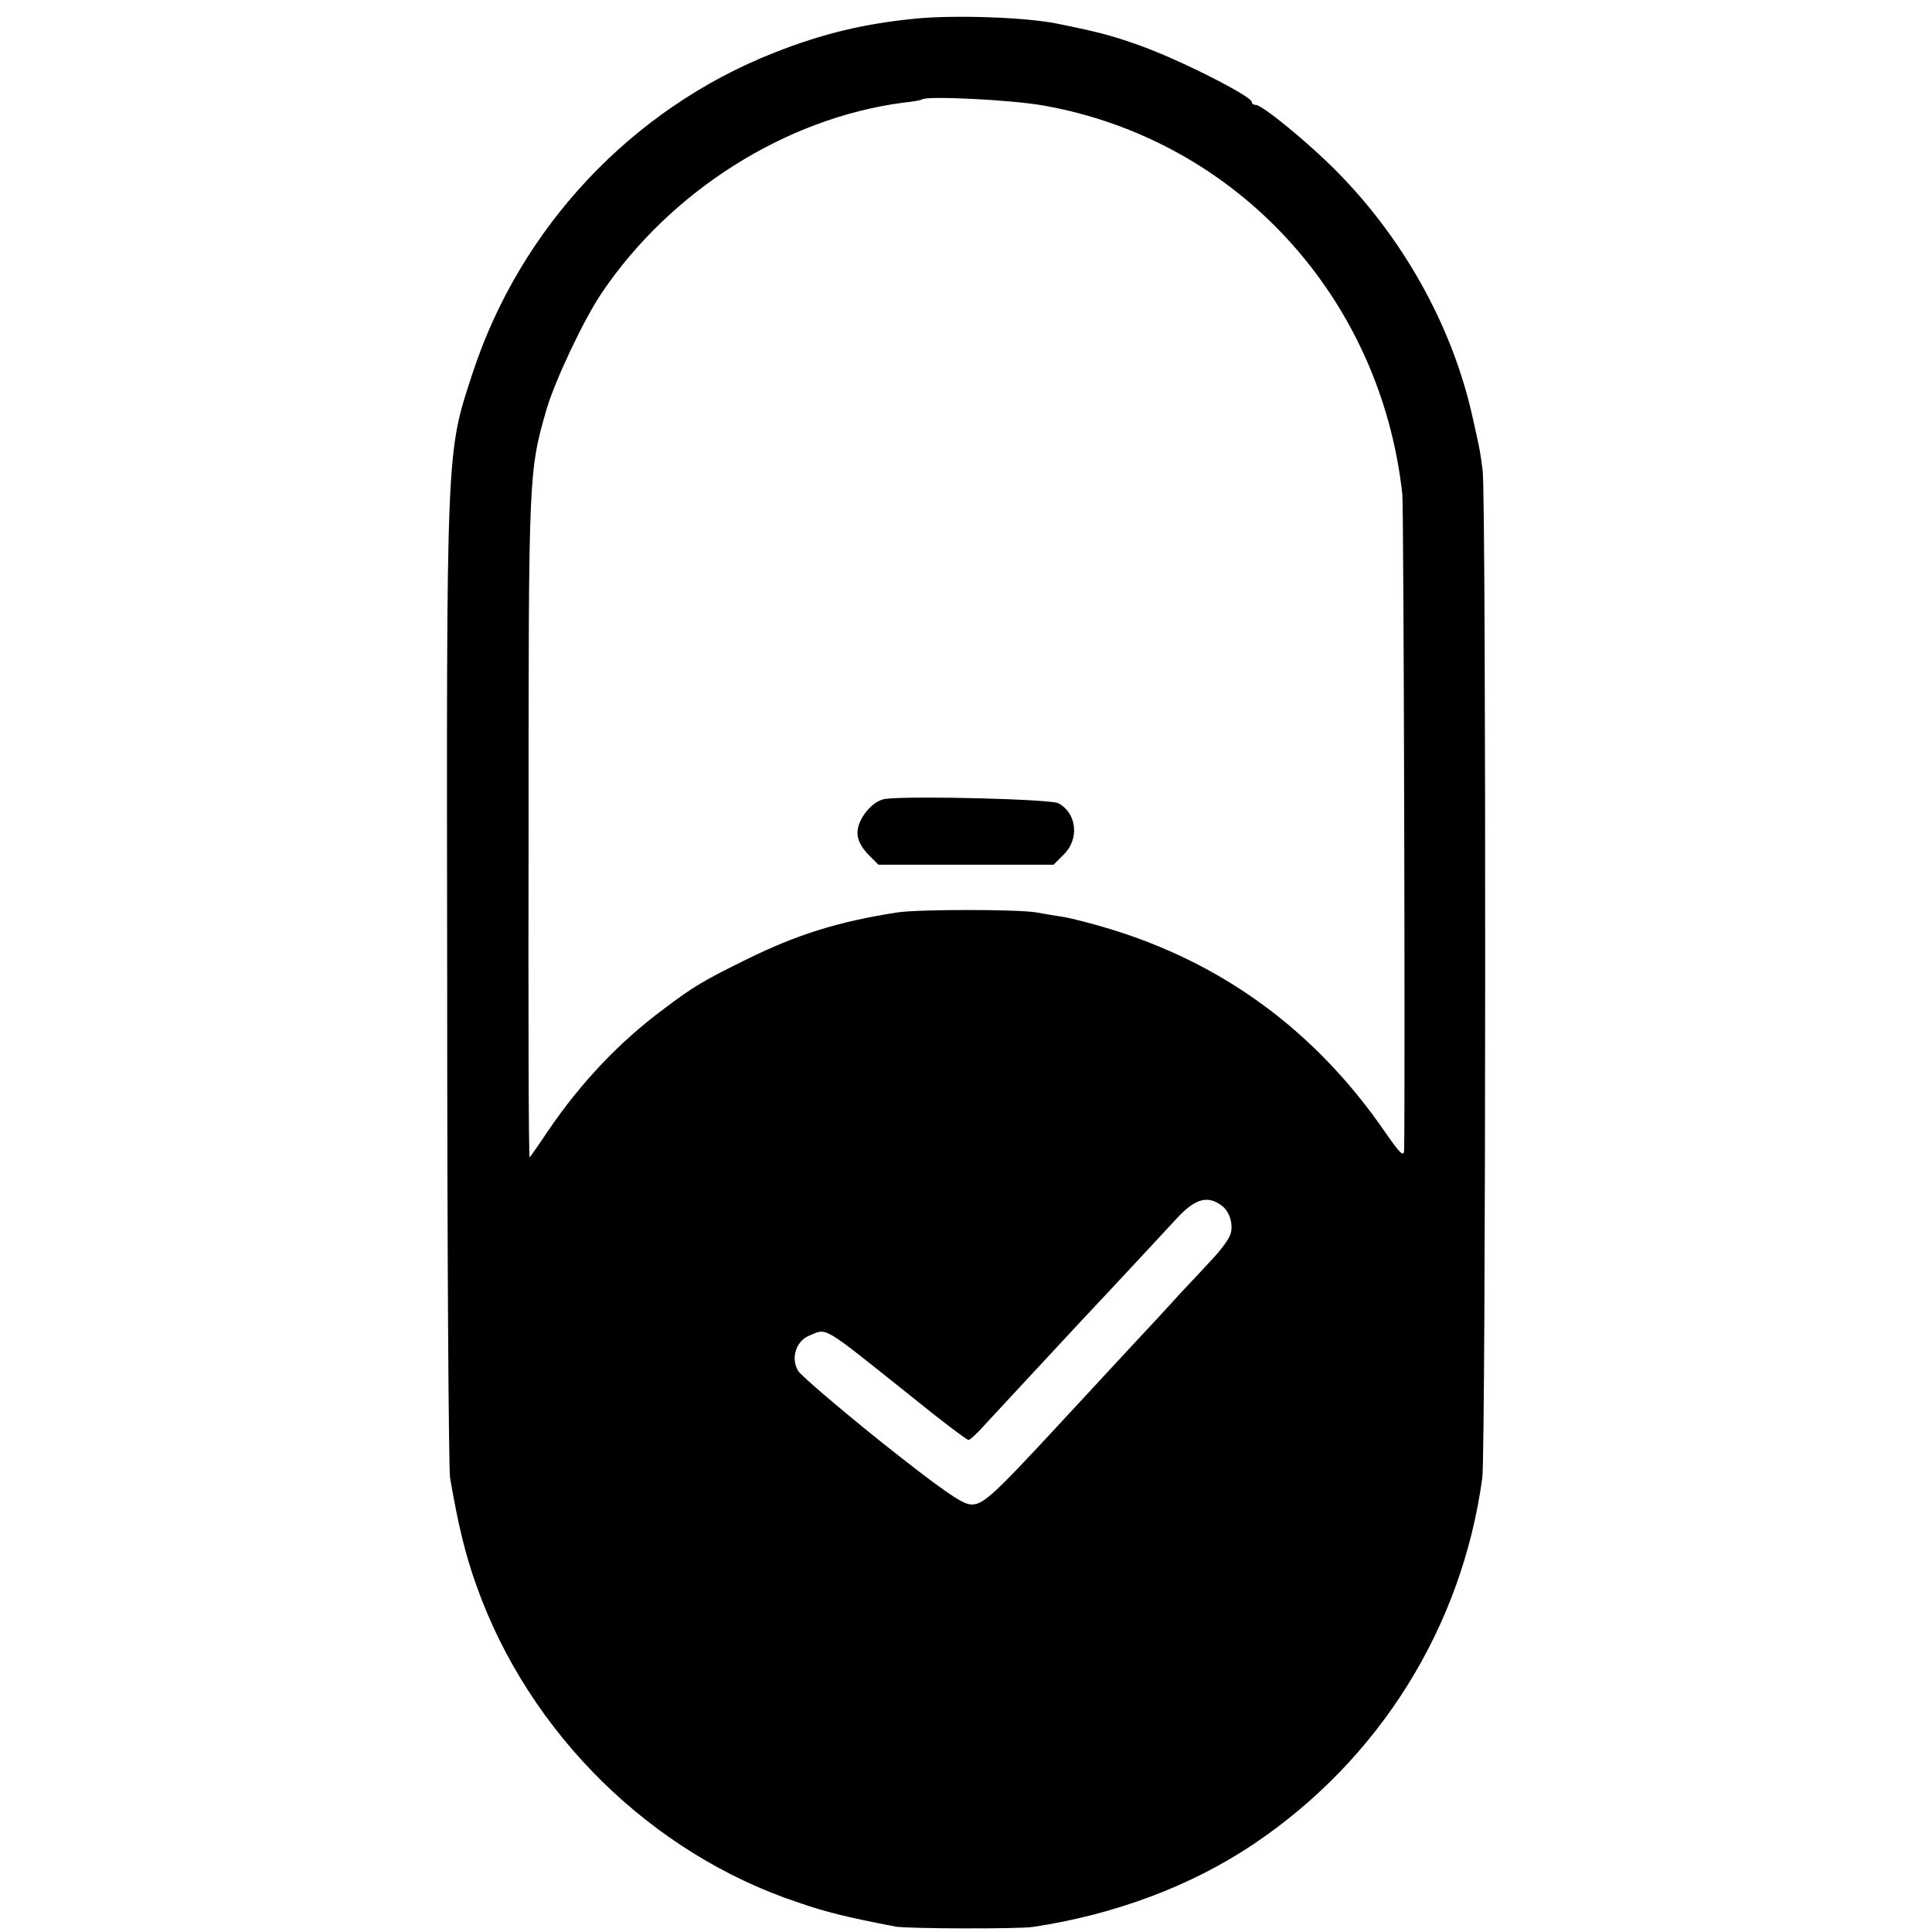 <?xml version="1.0" standalone="no"?>
<!DOCTYPE svg PUBLIC "-//W3C//DTD SVG 20010904//EN"
 "http://www.w3.org/TR/2001/REC-SVG-20010904/DTD/svg10.dtd">
<svg version="1.0" xmlns="http://www.w3.org/2000/svg"
 width="534pt" height="534pt" viewBox="0 0 534 534"
 preserveAspectRatio="xMidYMid meet">
<g transform="translate(0,534) scale(0.1,-0.1)"
fill="#000000" stroke="none">
<path d="M2535 5289 c-145 -14 -259 -41 -396 -95 -393 -155 -701 -483 -833
-886 -73 -223 -72 -193 -70 -1683 0 -731 4 -1348 8 -1370 23 -133 42 -211 73
-298 145 -408 483 -741 891 -876 75 -26 132 -40 267 -66 30 -6 343 -7 380 -1
227 34 439 114 610 229 348 234 576 600 632 1012 10 75 11 2709 1 2785 -8 61
-9 64 -32 165 -57 241 -189 477 -371 661 -78 79 -206 184 -224 184 -6 0 -11 3
-11 8 0 16 -202 118 -309 156 -75 27 -116 38 -231 61 -84 17 -276 24 -385 14z
m351 -241 c531 -95 930 -528 990 -1074 4 -36 8 -1656 5 -1813 -1 -20 -11 -10
-52 49 -193 281 -451 470 -770 565 -43 13 -95 26 -116 30 -21 3 -56 9 -78 13
-52 9 -327 9 -385 0 -162 -25 -277 -61 -415 -129 -120 -59 -149 -76 -232 -139
-121 -90 -227 -202 -317 -334 -26 -39 -50 -73 -52 -75 -3 -3 -4 409 -3 915 0
979 0 980 50 1154 24 80 102 246 152 320 190 282 508 483 832 526 28 3 51 7
53 9 12 11 250 -1 338 -17z m493 -3042 c21 -17 31 -54 21 -80 -5 -13 -27 -43
-50 -67 -22 -24 -61 -66 -87 -93 -25 -28 -96 -105 -157 -170 -61 -66 -140
-151 -176 -190 -188 -203 -215 -228 -249 -224 -24 2 -86 46 -246 173 -117 94
-220 182 -229 196 -21 35 -6 83 32 98 49 20 32 30 275 -164 85 -69 159 -125
164 -125 4 0 25 19 46 43 33 36 169 182 272 293 72 76 235 252 261 280 49 52
84 61 123 30z"/>
<path d="M2448 3132 c-36 -4 -78 -55 -78 -94 0 -19 10 -39 29 -59 l29 -29 242
0 242 0 29 29 c43 43 35 114 -16 141 -21 11 -401 21 -477 12z"/>
</g>
</svg>
